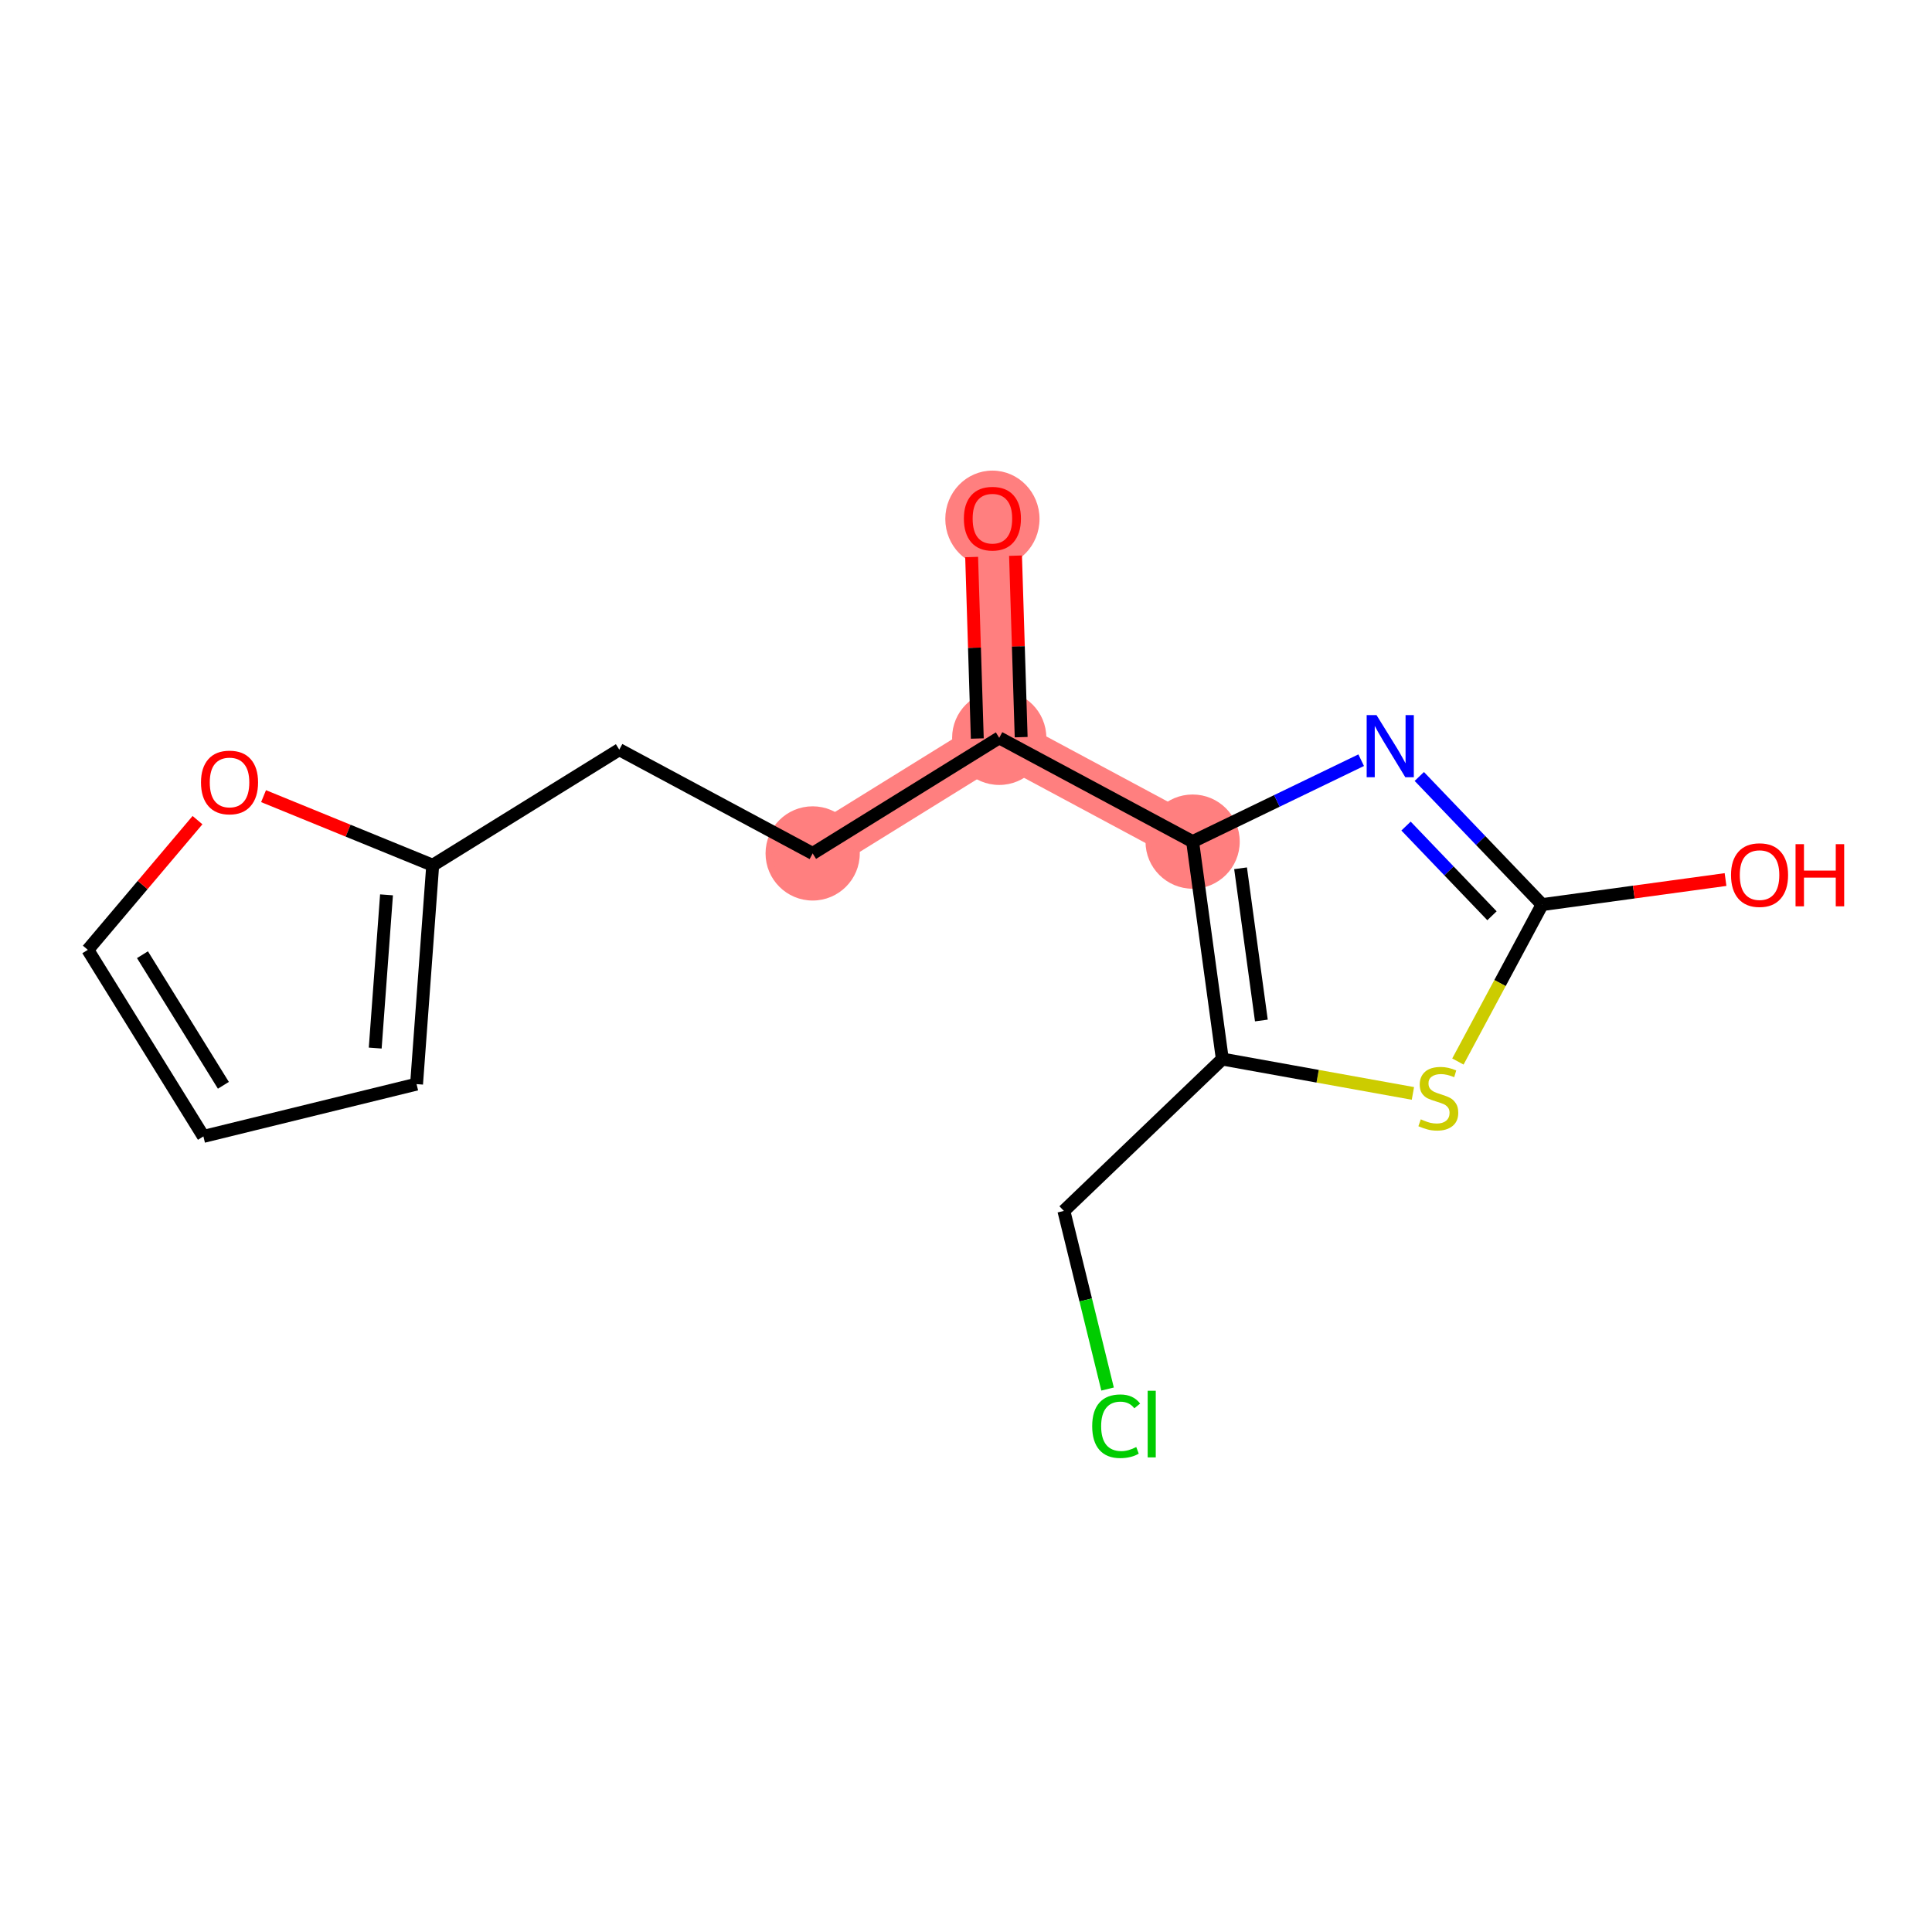 <?xml version='1.0' encoding='iso-8859-1'?>
<svg version='1.1' baseProfile='full'
              xmlns='http://www.w3.org/2000/svg'
                      xmlns:rdkit='http://www.rdkit.org/xml'
                      xmlns:xlink='http://www.w3.org/1999/xlink'
                  xml:space='preserve'
width='300px' height='300px' viewBox='0 0 300 300'>
<!-- END OF HEADER -->
<rect style='opacity:1.0;fill:#FFFFFF;stroke:none' width='300' height='300' x='0' y='0'> </rect>
<rect style='opacity:1.0;fill:#FFFFFF;stroke:none' width='300' height='300' x='0' y='0'> </rect>
<path d='M 154.101,80.507 L 155.16,114.571' style='fill:none;fill-rule:evenodd;stroke:#FF7F7F;stroke-width:7.3px;stroke-linecap:butt;stroke-linejoin:miter;stroke-opacity:1' />
<path d='M 155.16,114.571 L 126.19,132.52' style='fill:none;fill-rule:evenodd;stroke:#FF7F7F;stroke-width:7.3px;stroke-linecap:butt;stroke-linejoin:miter;stroke-opacity:1' />
<path d='M 155.16,114.571 L 185.189,130.685' style='fill:none;fill-rule:evenodd;stroke:#FF7F7F;stroke-width:7.3px;stroke-linecap:butt;stroke-linejoin:miter;stroke-opacity:1' />
<ellipse cx='154.101' cy='80.582' rx='6.816' ry='7.008'  style='fill:#FF7F7F;fill-rule:evenodd;stroke:#FF7F7F;stroke-width:1.0px;stroke-linecap:butt;stroke-linejoin:miter;stroke-opacity:1' />
<ellipse cx='155.16' cy='114.571' rx='6.816' ry='6.816'  style='fill:#FF7F7F;fill-rule:evenodd;stroke:#FF7F7F;stroke-width:1.0px;stroke-linecap:butt;stroke-linejoin:miter;stroke-opacity:1' />
<ellipse cx='126.19' cy='132.52' rx='6.816' ry='6.816'  style='fill:#FF7F7F;fill-rule:evenodd;stroke:#FF7F7F;stroke-width:1.0px;stroke-linecap:butt;stroke-linejoin:miter;stroke-opacity:1' />
<ellipse cx='185.189' cy='130.685' rx='6.816' ry='6.816'  style='fill:#FF7F7F;fill-rule:evenodd;stroke:#FF7F7F;stroke-width:1.0px;stroke-linecap:butt;stroke-linejoin:miter;stroke-opacity:1' />
<path class='bond-0 atom-0 atom-1' d='M 150.877,86.496 L 151.315,100.586' style='fill:none;fill-rule:evenodd;stroke:#FF0000;stroke-width:2.0px;stroke-linecap:butt;stroke-linejoin:miter;stroke-opacity:1' />
<path class='bond-0 atom-0 atom-1' d='M 151.315,100.586 L 151.754,114.677' style='fill:none;fill-rule:evenodd;stroke:#000000;stroke-width:2.0px;stroke-linecap:butt;stroke-linejoin:miter;stroke-opacity:1' />
<path class='bond-0 atom-0 atom-1' d='M 157.69,86.284 L 158.128,100.374' style='fill:none;fill-rule:evenodd;stroke:#FF0000;stroke-width:2.0px;stroke-linecap:butt;stroke-linejoin:miter;stroke-opacity:1' />
<path class='bond-0 atom-0 atom-1' d='M 158.128,100.374 L 158.566,114.465' style='fill:none;fill-rule:evenodd;stroke:#000000;stroke-width:2.0px;stroke-linecap:butt;stroke-linejoin:miter;stroke-opacity:1' />
<path class='bond-1 atom-1 atom-2' d='M 155.16,114.571 L 126.19,132.52' style='fill:none;fill-rule:evenodd;stroke:#000000;stroke-width:2.0px;stroke-linecap:butt;stroke-linejoin:miter;stroke-opacity:1' />
<path class='bond-8 atom-1 atom-9' d='M 155.16,114.571 L 185.189,130.685' style='fill:none;fill-rule:evenodd;stroke:#000000;stroke-width:2.0px;stroke-linecap:butt;stroke-linejoin:miter;stroke-opacity:1' />
<path class='bond-2 atom-2 atom-3' d='M 126.19,132.52 L 96.161,116.406' style='fill:none;fill-rule:evenodd;stroke:#000000;stroke-width:2.0px;stroke-linecap:butt;stroke-linejoin:miter;stroke-opacity:1' />
<path class='bond-3 atom-3 atom-4' d='M 96.161,116.406 L 67.191,134.355' style='fill:none;fill-rule:evenodd;stroke:#000000;stroke-width:2.0px;stroke-linecap:butt;stroke-linejoin:miter;stroke-opacity:1' />
<path class='bond-4 atom-4 atom-5' d='M 67.191,134.355 L 64.684,168.342' style='fill:none;fill-rule:evenodd;stroke:#000000;stroke-width:2.0px;stroke-linecap:butt;stroke-linejoin:miter;stroke-opacity:1' />
<path class='bond-4 atom-4 atom-5' d='M 60.017,138.952 L 58.263,162.743' style='fill:none;fill-rule:evenodd;stroke:#000000;stroke-width:2.0px;stroke-linecap:butt;stroke-linejoin:miter;stroke-opacity:1' />
<path class='bond-16 atom-8 atom-4' d='M 40.924,123.626 L 54.057,128.99' style='fill:none;fill-rule:evenodd;stroke:#FF0000;stroke-width:2.0px;stroke-linecap:butt;stroke-linejoin:miter;stroke-opacity:1' />
<path class='bond-16 atom-8 atom-4' d='M 54.057,128.99 L 67.191,134.355' style='fill:none;fill-rule:evenodd;stroke:#000000;stroke-width:2.0px;stroke-linecap:butt;stroke-linejoin:miter;stroke-opacity:1' />
<path class='bond-5 atom-5 atom-6' d='M 64.684,168.342 L 31.585,176.461' style='fill:none;fill-rule:evenodd;stroke:#000000;stroke-width:2.0px;stroke-linecap:butt;stroke-linejoin:miter;stroke-opacity:1' />
<path class='bond-6 atom-6 atom-7' d='M 31.585,176.461 L 13.636,147.491' style='fill:none;fill-rule:evenodd;stroke:#000000;stroke-width:2.0px;stroke-linecap:butt;stroke-linejoin:miter;stroke-opacity:1' />
<path class='bond-6 atom-6 atom-7' d='M 34.687,168.525 L 22.123,148.246' style='fill:none;fill-rule:evenodd;stroke:#000000;stroke-width:2.0px;stroke-linecap:butt;stroke-linejoin:miter;stroke-opacity:1' />
<path class='bond-7 atom-7 atom-8' d='M 13.636,147.491 L 22.152,137.42' style='fill:none;fill-rule:evenodd;stroke:#000000;stroke-width:2.0px;stroke-linecap:butt;stroke-linejoin:miter;stroke-opacity:1' />
<path class='bond-7 atom-7 atom-8' d='M 22.152,137.42 L 30.668,127.35' style='fill:none;fill-rule:evenodd;stroke:#FF0000;stroke-width:2.0px;stroke-linecap:butt;stroke-linejoin:miter;stroke-opacity:1' />
<path class='bond-9 atom-9 atom-10' d='M 185.189,130.685 L 198.277,124.363' style='fill:none;fill-rule:evenodd;stroke:#000000;stroke-width:2.0px;stroke-linecap:butt;stroke-linejoin:miter;stroke-opacity:1' />
<path class='bond-9 atom-9 atom-10' d='M 198.277,124.363 L 211.364,118.042' style='fill:none;fill-rule:evenodd;stroke:#0000FF;stroke-width:2.0px;stroke-linecap:butt;stroke-linejoin:miter;stroke-opacity:1' />
<path class='bond-17 atom-14 atom-9' d='M 189.803,164.451 L 185.189,130.685' style='fill:none;fill-rule:evenodd;stroke:#000000;stroke-width:2.0px;stroke-linecap:butt;stroke-linejoin:miter;stroke-opacity:1' />
<path class='bond-17 atom-14 atom-9' d='M 195.865,158.463 L 192.635,134.827' style='fill:none;fill-rule:evenodd;stroke:#000000;stroke-width:2.0px;stroke-linecap:butt;stroke-linejoin:miter;stroke-opacity:1' />
<path class='bond-10 atom-10 atom-11' d='M 220.389,120.57 L 229.923,130.519' style='fill:none;fill-rule:evenodd;stroke:#0000FF;stroke-width:2.0px;stroke-linecap:butt;stroke-linejoin:miter;stroke-opacity:1' />
<path class='bond-10 atom-10 atom-11' d='M 229.923,130.519 L 239.457,140.467' style='fill:none;fill-rule:evenodd;stroke:#000000;stroke-width:2.0px;stroke-linecap:butt;stroke-linejoin:miter;stroke-opacity:1' />
<path class='bond-10 atom-10 atom-11' d='M 218.328,128.271 L 225.002,135.235' style='fill:none;fill-rule:evenodd;stroke:#0000FF;stroke-width:2.0px;stroke-linecap:butt;stroke-linejoin:miter;stroke-opacity:1' />
<path class='bond-10 atom-10 atom-11' d='M 225.002,135.235 L 231.675,142.199' style='fill:none;fill-rule:evenodd;stroke:#000000;stroke-width:2.0px;stroke-linecap:butt;stroke-linejoin:miter;stroke-opacity:1' />
<path class='bond-11 atom-11 atom-12' d='M 239.457,140.467 L 253.698,138.521' style='fill:none;fill-rule:evenodd;stroke:#000000;stroke-width:2.0px;stroke-linecap:butt;stroke-linejoin:miter;stroke-opacity:1' />
<path class='bond-11 atom-11 atom-12' d='M 253.698,138.521 L 267.94,136.575' style='fill:none;fill-rule:evenodd;stroke:#FF0000;stroke-width:2.0px;stroke-linecap:butt;stroke-linejoin:miter;stroke-opacity:1' />
<path class='bond-12 atom-11 atom-13' d='M 239.457,140.467 L 232.919,152.65' style='fill:none;fill-rule:evenodd;stroke:#000000;stroke-width:2.0px;stroke-linecap:butt;stroke-linejoin:miter;stroke-opacity:1' />
<path class='bond-12 atom-11 atom-13' d='M 232.919,152.65 L 226.382,164.832' style='fill:none;fill-rule:evenodd;stroke:#CCCC00;stroke-width:2.0px;stroke-linecap:butt;stroke-linejoin:miter;stroke-opacity:1' />
<path class='bond-13 atom-13 atom-14' d='M 219.396,169.785 L 204.6,167.118' style='fill:none;fill-rule:evenodd;stroke:#CCCC00;stroke-width:2.0px;stroke-linecap:butt;stroke-linejoin:miter;stroke-opacity:1' />
<path class='bond-13 atom-13 atom-14' d='M 204.6,167.118 L 189.803,164.451' style='fill:none;fill-rule:evenodd;stroke:#000000;stroke-width:2.0px;stroke-linecap:butt;stroke-linejoin:miter;stroke-opacity:1' />
<path class='bond-14 atom-14 atom-15' d='M 189.803,164.451 L 165.199,188.031' style='fill:none;fill-rule:evenodd;stroke:#000000;stroke-width:2.0px;stroke-linecap:butt;stroke-linejoin:miter;stroke-opacity:1' />
<path class='bond-15 atom-15 atom-16' d='M 165.199,188.031 L 168.591,201.86' style='fill:none;fill-rule:evenodd;stroke:#000000;stroke-width:2.0px;stroke-linecap:butt;stroke-linejoin:miter;stroke-opacity:1' />
<path class='bond-15 atom-15 atom-16' d='M 168.591,201.86 L 171.983,215.69' style='fill:none;fill-rule:evenodd;stroke:#00CC00;stroke-width:2.0px;stroke-linecap:butt;stroke-linejoin:miter;stroke-opacity:1' />
<path  class='atom-0' d='M 149.67 80.535
Q 149.67 78.217, 150.815 76.922
Q 151.96 75.627, 154.101 75.627
Q 156.241 75.627, 157.386 76.922
Q 158.531 78.217, 158.531 80.535
Q 158.531 82.879, 157.372 84.215
Q 156.213 85.538, 154.101 85.538
Q 151.974 85.538, 150.815 84.215
Q 149.67 82.893, 149.67 80.535
M 154.101 84.447
Q 155.573 84.447, 156.363 83.466
Q 157.168 82.471, 157.168 80.535
Q 157.168 78.64, 156.363 77.686
Q 155.573 76.718, 154.101 76.718
Q 152.628 76.718, 151.824 77.672
Q 151.033 78.626, 151.033 80.535
Q 151.033 82.484, 151.824 83.466
Q 152.628 84.447, 154.101 84.447
' fill='#FF0000'/>
<path  class='atom-8' d='M 31.211 121.495
Q 31.211 119.178, 32.356 117.883
Q 33.502 116.588, 35.642 116.588
Q 37.782 116.588, 38.927 117.883
Q 40.072 119.178, 40.072 121.495
Q 40.072 123.84, 38.913 125.176
Q 37.755 126.498, 35.642 126.498
Q 33.515 126.498, 32.356 125.176
Q 31.211 123.853, 31.211 121.495
M 35.642 125.408
Q 37.114 125.408, 37.905 124.426
Q 38.709 123.431, 38.709 121.495
Q 38.709 119.6, 37.905 118.646
Q 37.114 117.678, 35.642 117.678
Q 34.169 117.678, 33.365 118.632
Q 32.575 119.587, 32.575 121.495
Q 32.575 123.445, 33.365 124.426
Q 34.169 125.408, 35.642 125.408
' fill='#FF0000'/>
<path  class='atom-10' d='M 213.743 111.037
L 216.906 116.148
Q 217.219 116.653, 217.724 117.566
Q 218.228 118.48, 218.255 118.534
L 218.255 111.037
L 219.537 111.037
L 219.537 120.688
L 218.215 120.688
L 214.82 115.099
Q 214.425 114.444, 214.002 113.695
Q 213.593 112.945, 213.471 112.713
L 213.471 120.688
L 212.216 120.688
L 212.216 111.037
L 213.743 111.037
' fill='#0000FF'/>
<path  class='atom-12' d='M 268.792 135.88
Q 268.792 133.563, 269.937 132.268
Q 271.082 130.973, 273.223 130.973
Q 275.363 130.973, 276.508 132.268
Q 277.653 133.563, 277.653 135.88
Q 277.653 138.225, 276.494 139.561
Q 275.335 140.883, 273.223 140.883
Q 271.096 140.883, 269.937 139.561
Q 268.792 138.239, 268.792 135.88
M 273.223 139.793
Q 274.695 139.793, 275.485 138.811
Q 276.29 137.816, 276.29 135.88
Q 276.29 133.985, 275.485 133.031
Q 274.695 132.063, 273.223 132.063
Q 271.75 132.063, 270.946 133.018
Q 270.155 133.972, 270.155 135.88
Q 270.155 137.83, 270.946 138.811
Q 271.75 139.793, 273.223 139.793
' fill='#FF0000'/>
<path  class='atom-12' d='M 278.812 131.082
L 280.12 131.082
L 280.12 135.185
L 285.055 135.185
L 285.055 131.082
L 286.364 131.082
L 286.364 140.733
L 285.055 140.733
L 285.055 136.276
L 280.12 136.276
L 280.12 140.733
L 278.812 140.733
L 278.812 131.082
' fill='#FF0000'/>
<path  class='atom-13' d='M 220.616 173.809
Q 220.725 173.85, 221.175 174.041
Q 221.625 174.232, 222.116 174.354
Q 222.62 174.463, 223.111 174.463
Q 224.024 174.463, 224.556 174.027
Q 225.087 173.577, 225.087 172.8
Q 225.087 172.269, 224.815 171.941
Q 224.556 171.614, 224.147 171.437
Q 223.738 171.26, 223.056 171.055
Q 222.198 170.796, 221.68 170.551
Q 221.175 170.306, 220.807 169.788
Q 220.453 169.27, 220.453 168.397
Q 220.453 167.184, 221.271 166.434
Q 222.102 165.684, 223.738 165.684
Q 224.856 165.684, 226.123 166.216
L 225.81 167.266
Q 224.651 166.789, 223.779 166.789
Q 222.838 166.789, 222.32 167.184
Q 221.802 167.566, 221.816 168.234
Q 221.816 168.752, 222.075 169.065
Q 222.347 169.379, 222.729 169.556
Q 223.124 169.733, 223.779 169.938
Q 224.651 170.21, 225.169 170.483
Q 225.687 170.755, 226.055 171.314
Q 226.437 171.86, 226.437 172.8
Q 226.437 174.136, 225.537 174.859
Q 224.651 175.568, 223.165 175.568
Q 222.307 175.568, 221.652 175.377
Q 221.012 175.199, 220.248 174.886
L 220.616 173.809
' fill='#CCCC00'/>
<path  class='atom-16' d='M 169.595 221.463
Q 169.595 219.064, 170.713 217.81
Q 171.845 216.542, 173.985 216.542
Q 175.975 216.542, 177.038 217.946
L 176.139 218.682
Q 175.362 217.66, 173.985 217.66
Q 172.526 217.66, 171.749 218.641
Q 170.986 219.609, 170.986 221.463
Q 170.986 223.372, 171.777 224.353
Q 172.581 225.335, 174.135 225.335
Q 175.198 225.335, 176.439 224.694
L 176.82 225.716
Q 176.316 226.044, 175.553 226.234
Q 174.789 226.425, 173.944 226.425
Q 171.845 226.425, 170.713 225.144
Q 169.595 223.862, 169.595 221.463
' fill='#00CC00'/>
<path  class='atom-16' d='M 178.211 215.956
L 179.465 215.956
L 179.465 226.303
L 178.211 226.303
L 178.211 215.956
' fill='#00CC00'/>
</svg>
